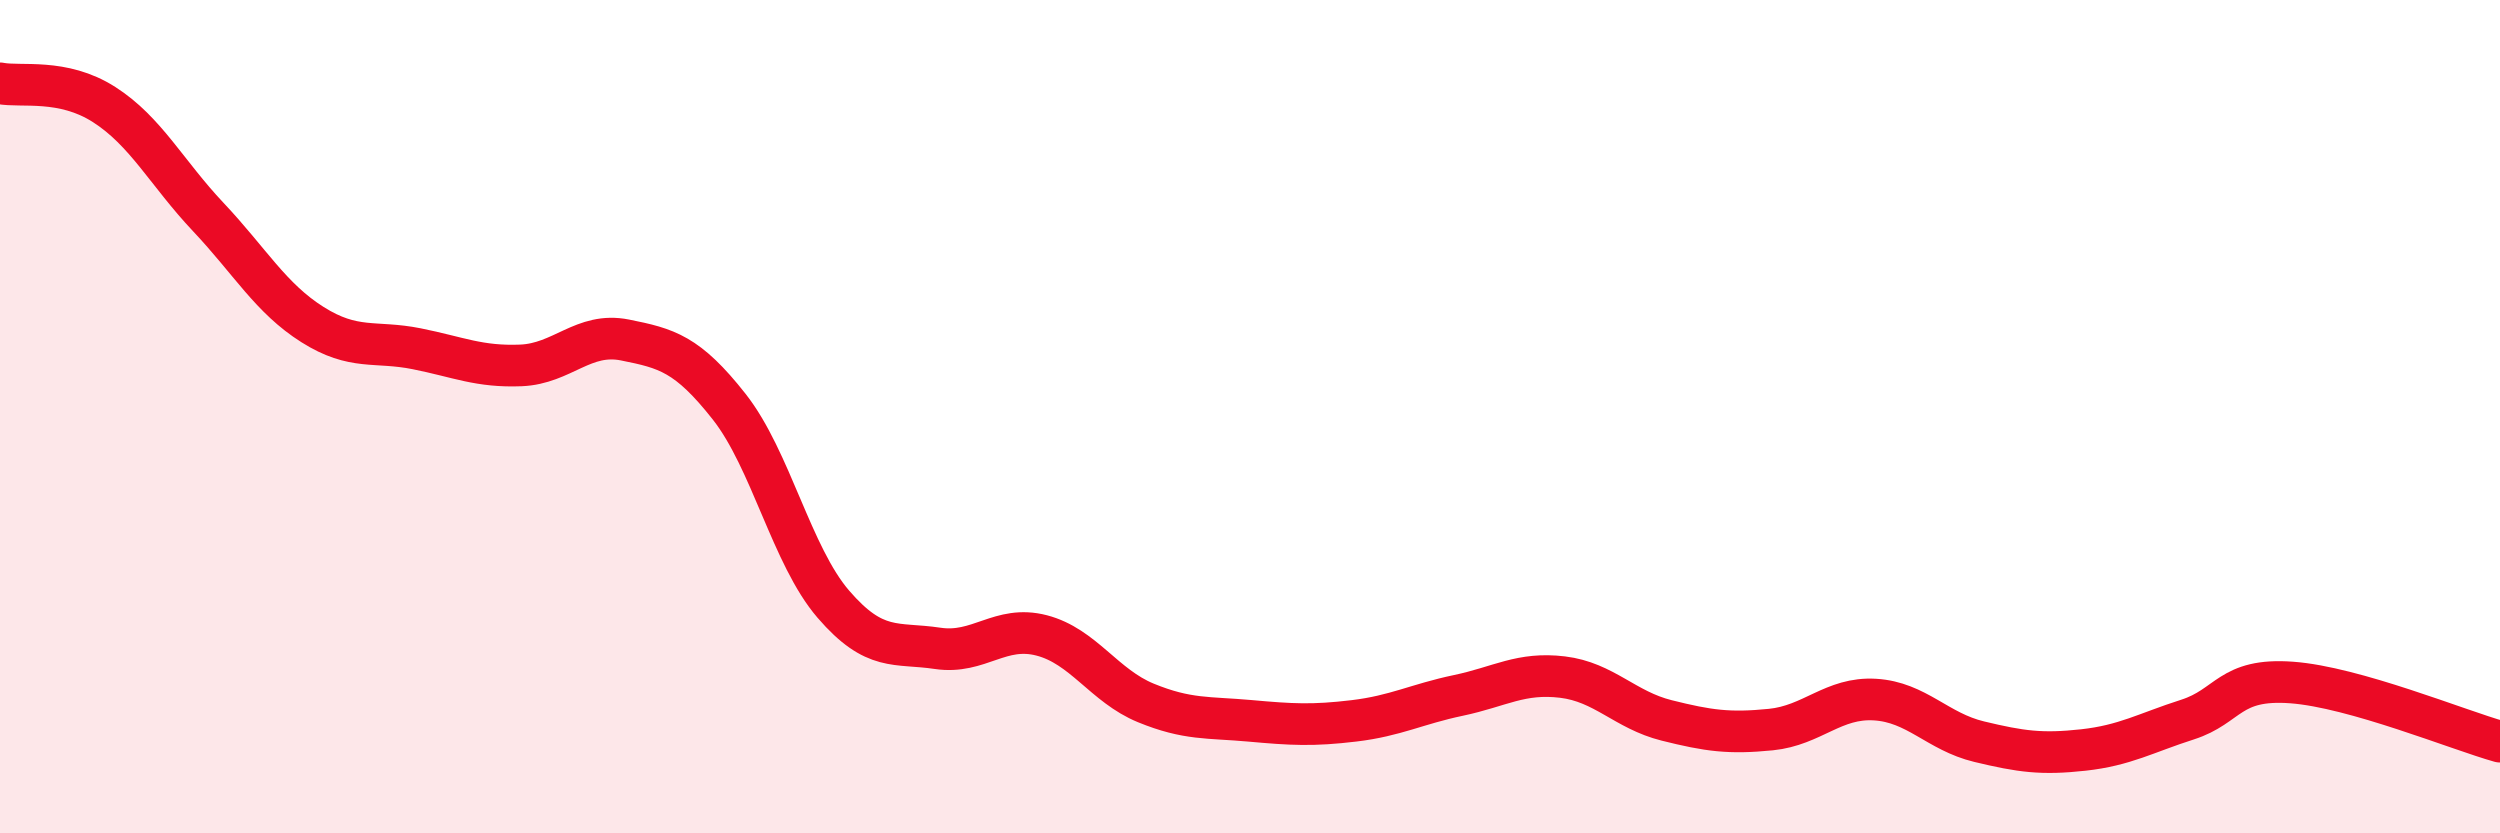 
    <svg width="60" height="20" viewBox="0 0 60 20" xmlns="http://www.w3.org/2000/svg">
      <path
        d="M 0,2 C 0.5,2.1 1.5,1.87 2.5,2.51 C 3.5,3.15 4,4.15 5,5.21 C 6,6.27 6.5,7.16 7.5,7.79 C 8.5,8.42 9,8.17 10,8.37 C 11,8.57 11.5,8.81 12.5,8.77 C 13.5,8.73 14,7.96 15,8.16 C 16,8.36 16.5,8.49 17.5,9.76 C 18.5,11.03 19,13.34 20,14.5 C 21,15.66 21.5,15.41 22.5,15.56 C 23.5,15.71 24,14.99 25,15.25 C 26,15.51 26.5,16.46 27.5,16.87 C 28.5,17.28 29,17.21 30,17.3 C 31,17.39 31.5,17.42 32.5,17.3 C 33.5,17.18 34,16.9 35,16.69 C 36,16.48 36.5,16.13 37.5,16.25 C 38.5,16.37 39,17.04 40,17.29 C 41,17.54 41.5,17.61 42.5,17.51 C 43.5,17.41 44,16.73 45,16.79 C 46,16.85 46.5,17.56 47.5,17.8 C 48.5,18.04 49,18.11 50,18 C 51,17.89 51.5,17.59 52.5,17.27 C 53.5,16.95 53.5,16.27 55,16.38 C 56.5,16.49 59,17.52 60,17.8L60 20L0 20Z"
        fill="#EB0A25"
        opacity="0.1"
        stroke-linecap="round"
        stroke-linejoin="round"
      />
      <path
        d="M 0,2 C 0.5,2.1 1.5,1.87 2.5,2.51 C 3.5,3.15 4,4.15 5,5.21 C 6,6.27 6.5,7.16 7.5,7.79 C 8.5,8.42 9,8.17 10,8.37 C 11,8.57 11.5,8.81 12.5,8.77 C 13.5,8.73 14,7.96 15,8.16 C 16,8.36 16.5,8.49 17.5,9.76 C 18.5,11.03 19,13.34 20,14.5 C 21,15.66 21.5,15.41 22.5,15.56 C 23.5,15.71 24,14.99 25,15.25 C 26,15.51 26.5,16.46 27.5,16.87 C 28.5,17.28 29,17.21 30,17.3 C 31,17.39 31.5,17.42 32.5,17.3 C 33.5,17.18 34,16.9 35,16.69 C 36,16.48 36.5,16.13 37.5,16.25 C 38.5,16.37 39,17.04 40,17.29 C 41,17.54 41.5,17.61 42.5,17.51 C 43.5,17.41 44,16.73 45,16.79 C 46,16.85 46.5,17.56 47.5,17.8 C 48.5,18.04 49,18.11 50,18 C 51,17.89 51.5,17.59 52.5,17.27 C 53.5,16.95 53.5,16.27 55,16.38 C 56.5,16.49 59,17.52 60,17.8"
        stroke="#EB0A25"
        stroke-width="1"
        fill="none"
        stroke-linecap="round"
        stroke-linejoin="round"
      />
    </svg>
  